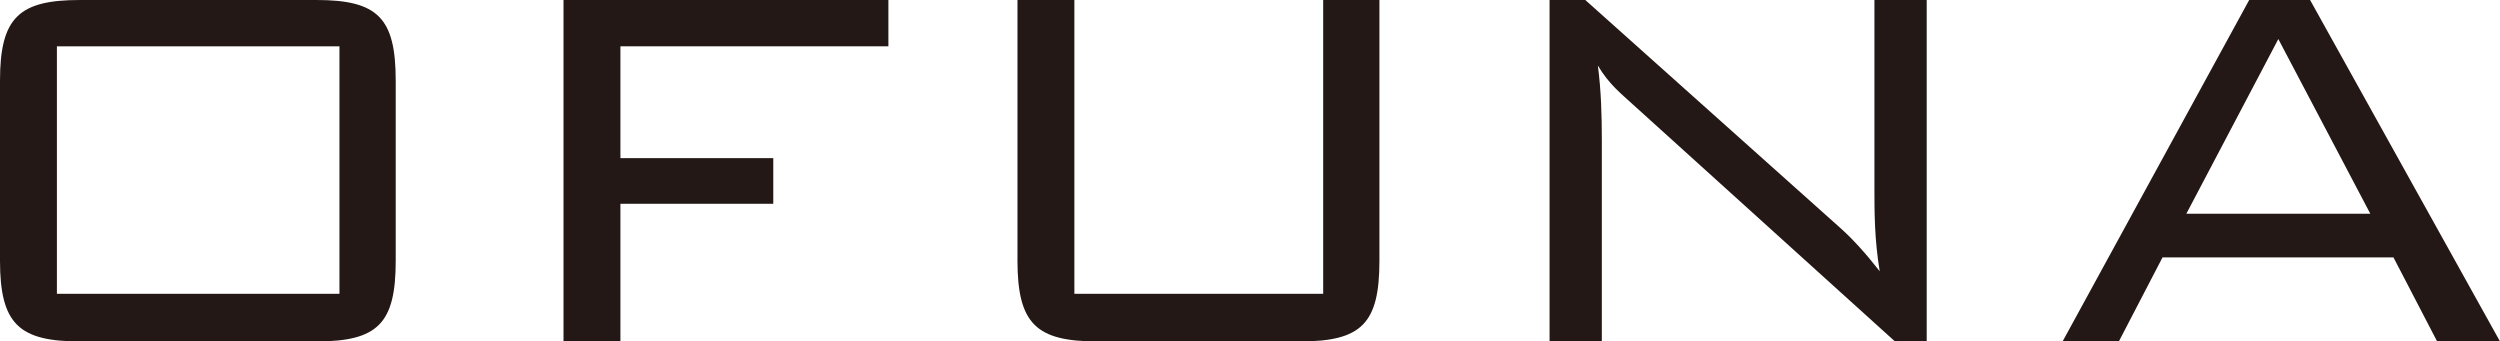 <?xml version="1.0" encoding="UTF-8"?>
<svg id="_レイヤー_2" data-name="レイヤー 2" xmlns="http://www.w3.org/2000/svg" viewBox="0 0 85.668 11.7">
  <defs>
    <style>
      .cls-1 {
        fill: #231815;
        stroke-width: 0px;
      }
    </style>
  </defs>
  <g id="_画像" data-name="画像">
    <g>
      <path class="cls-1" d="M2.744,0h8.095c2.108,0,2.721.612,2.721,2.767v6.167c0,2.154-.612,2.766-2.721,2.766H2.744c-2.086,0-2.744-.589-2.744-2.766V2.767C0,.59.657,0,2.744,0ZM11.632,10.067V1.587H1.95v8.48h9.682Z"/>
      <path class="cls-1" d="M19.31,0h11.133v1.587h-9.183v3.832h5.238v1.564h-5.238v4.716h-1.95V0Z"/>
      <path class="cls-1" d="M36.816,10.067h8.526V0h1.927v8.934c0,2.154-.612,2.766-2.721,2.766h-6.938c-2.086,0-2.744-.589-2.744-2.766V0h1.95v10.067Z"/>
      <path class="cls-1" d="M53.099,0h1.224l8.752,7.823c.408.363.862.862,1.338,1.474-.182-1.088-.182-2.041-.182-2.88V0h1.792v11.7h-1.088l-9.002-8.14c-.34-.317-.793-.658-1.179-1.315.113.861.136,1.7.136,2.562v6.893h-1.791V0Z"/>
      <path class="cls-1" d="M77.074,0h2.086l6.508,11.7h-2.154l-1.497-2.88h-7.913l-1.497,2.88h-1.928l6.395-11.7ZM81.224,7.324l-3.152-5.986-3.152,5.986h6.304Z"/>
    </g>
  </g>
</svg>